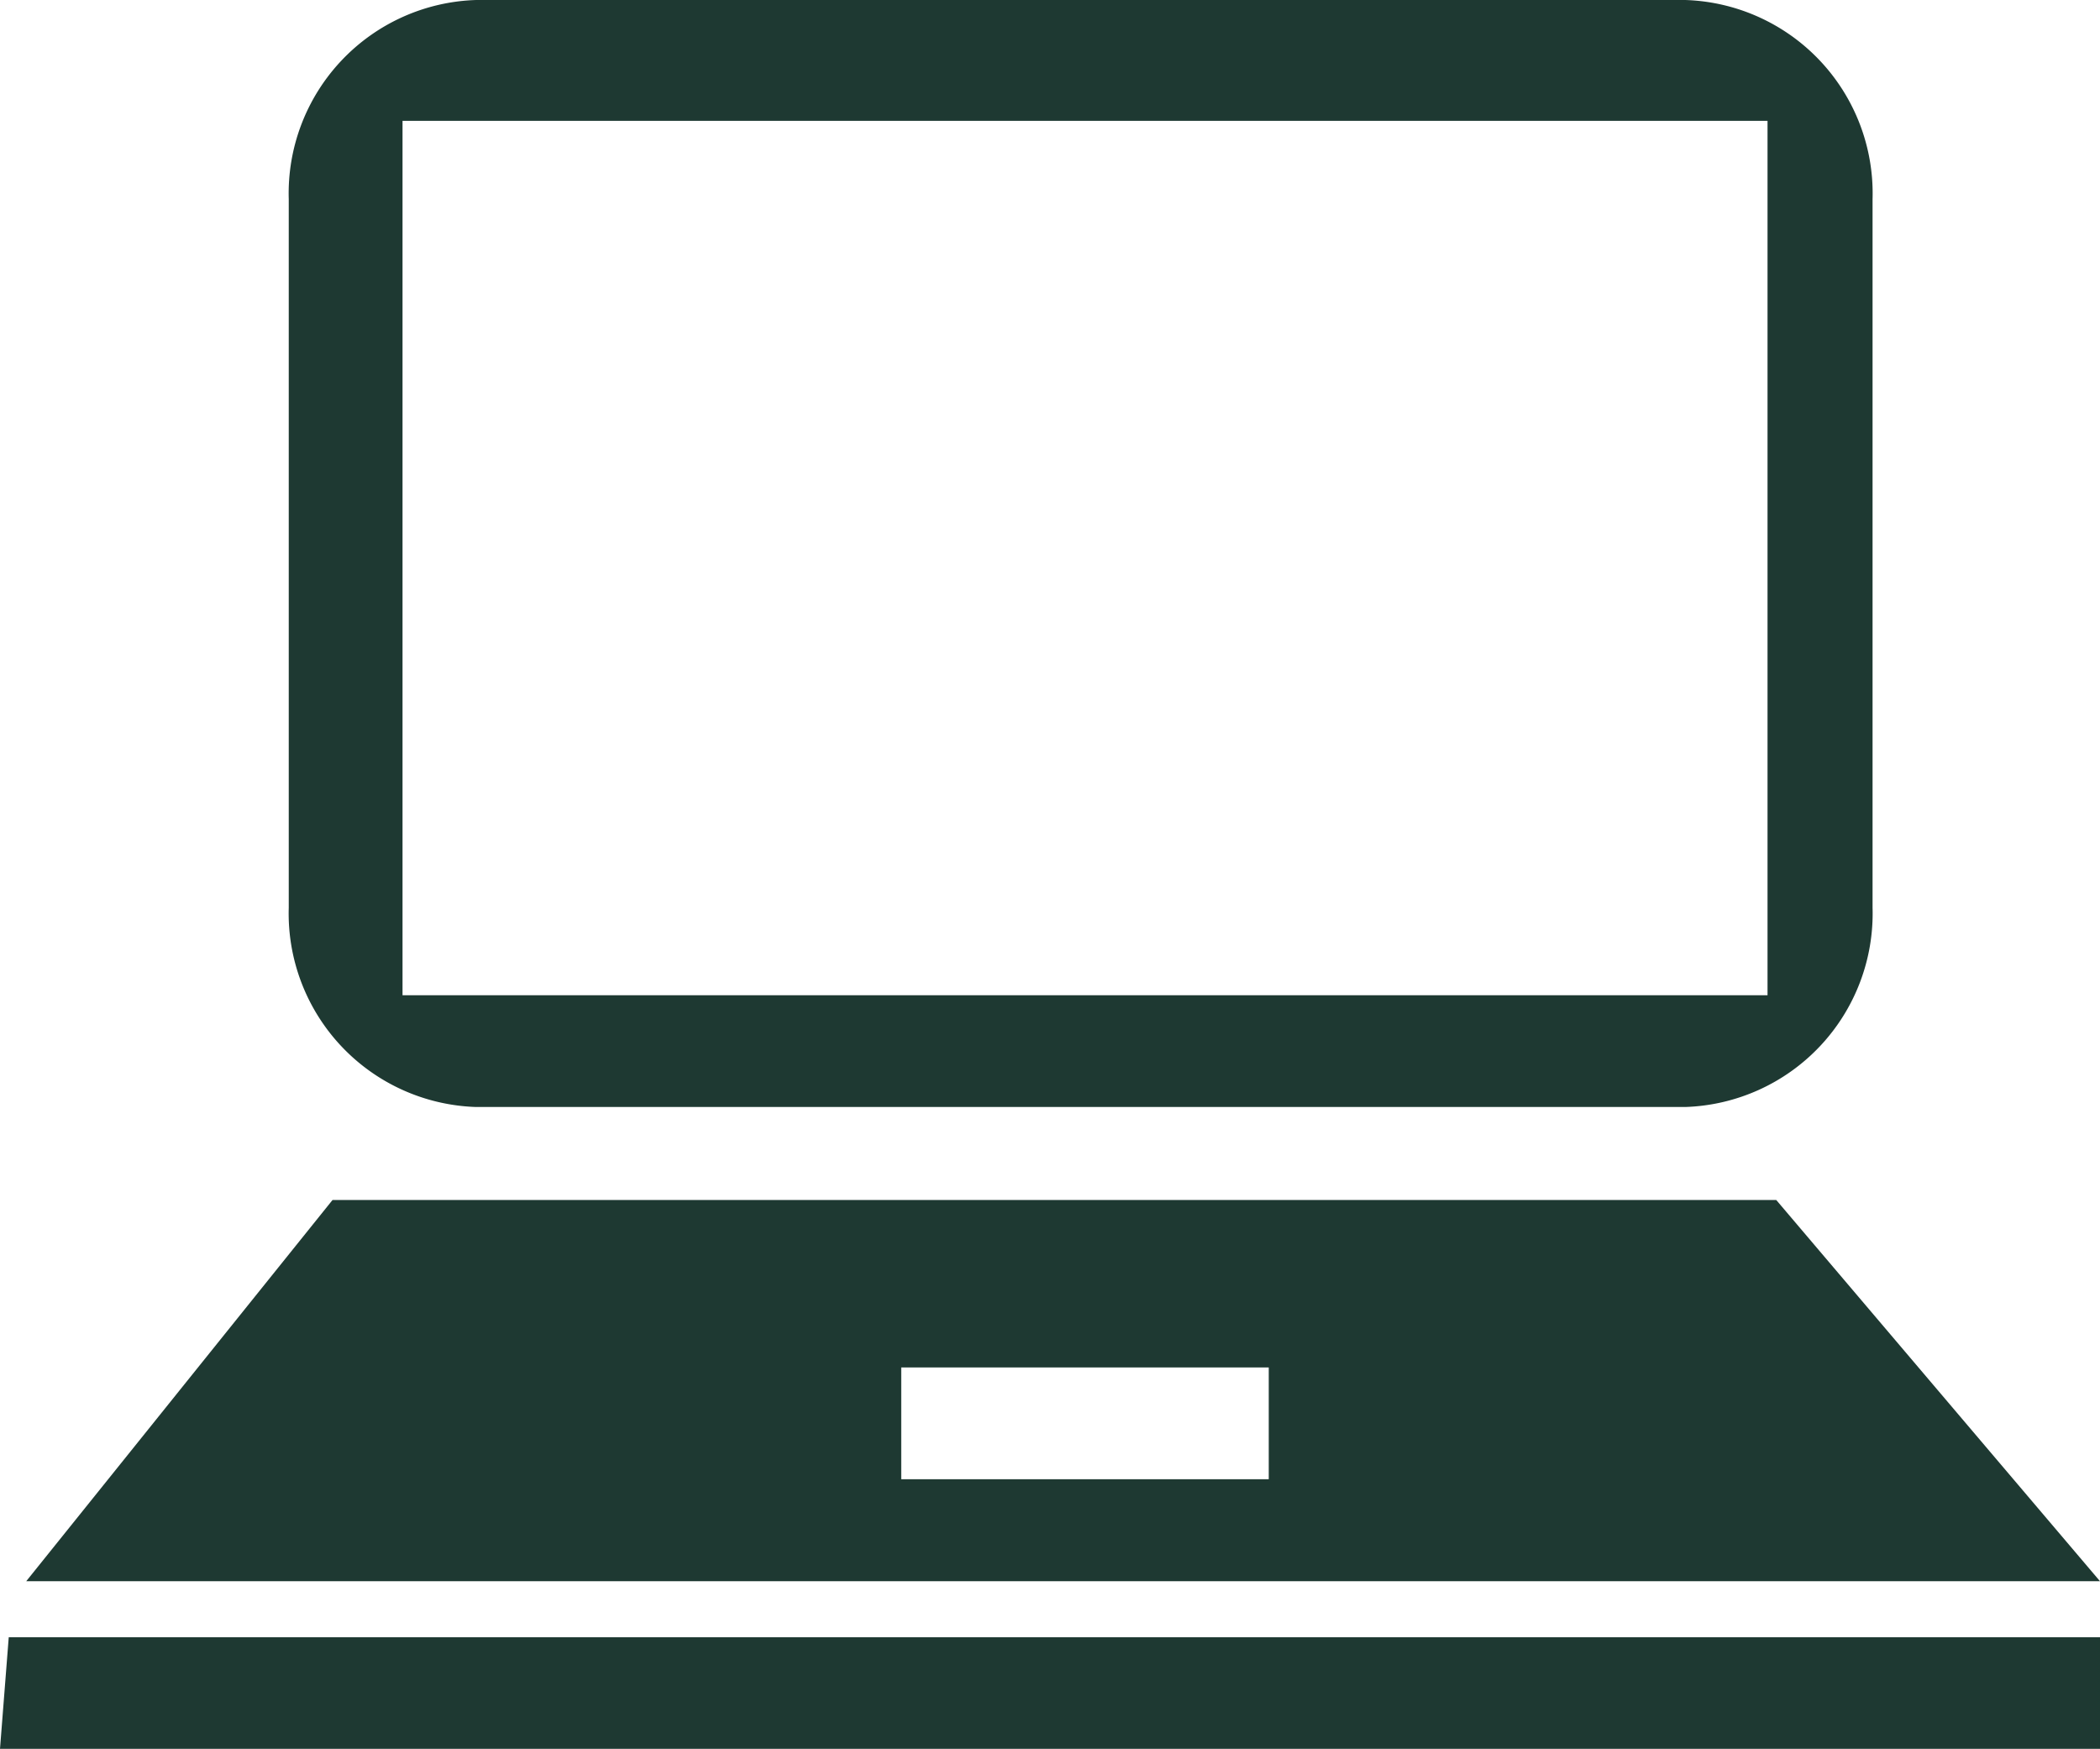 <svg xmlns="http://www.w3.org/2000/svg" xmlns:xlink="http://www.w3.org/1999/xlink" width="57.643" height="48" viewBox="0 0 57.643 48">
  <defs>
    <clipPath id="clip-path">
      <rect id="長方形_30695" data-name="長方形 30695" width="57.643" height="48" fill="none"/>
    </clipPath>
  </defs>
  <g id="step3" clip-path="url(#clip-path)">
    <path id="パス_43440" data-name="パス 43440" d="M13.07,30.384H46.254A5.315,5.315,0,0,0,51.4,24.916V5.464A5.311,5.311,0,0,0,46.254,0H13.07A5.31,5.31,0,0,0,7.926,5.464V24.916a5.314,5.314,0,0,0,5.144,5.468M11.049,3.317H48.517v24H11.049Zm37.708,29.62H9.127L.72,43.4H57.643ZM34.826,40.6H24.738V37.533H34.826ZM0,48H57.643V44.937H.24Z" transform="translate(0 0)" fill="#1e3932" fill-rule="evenodd"/>
  </g>
</svg>
